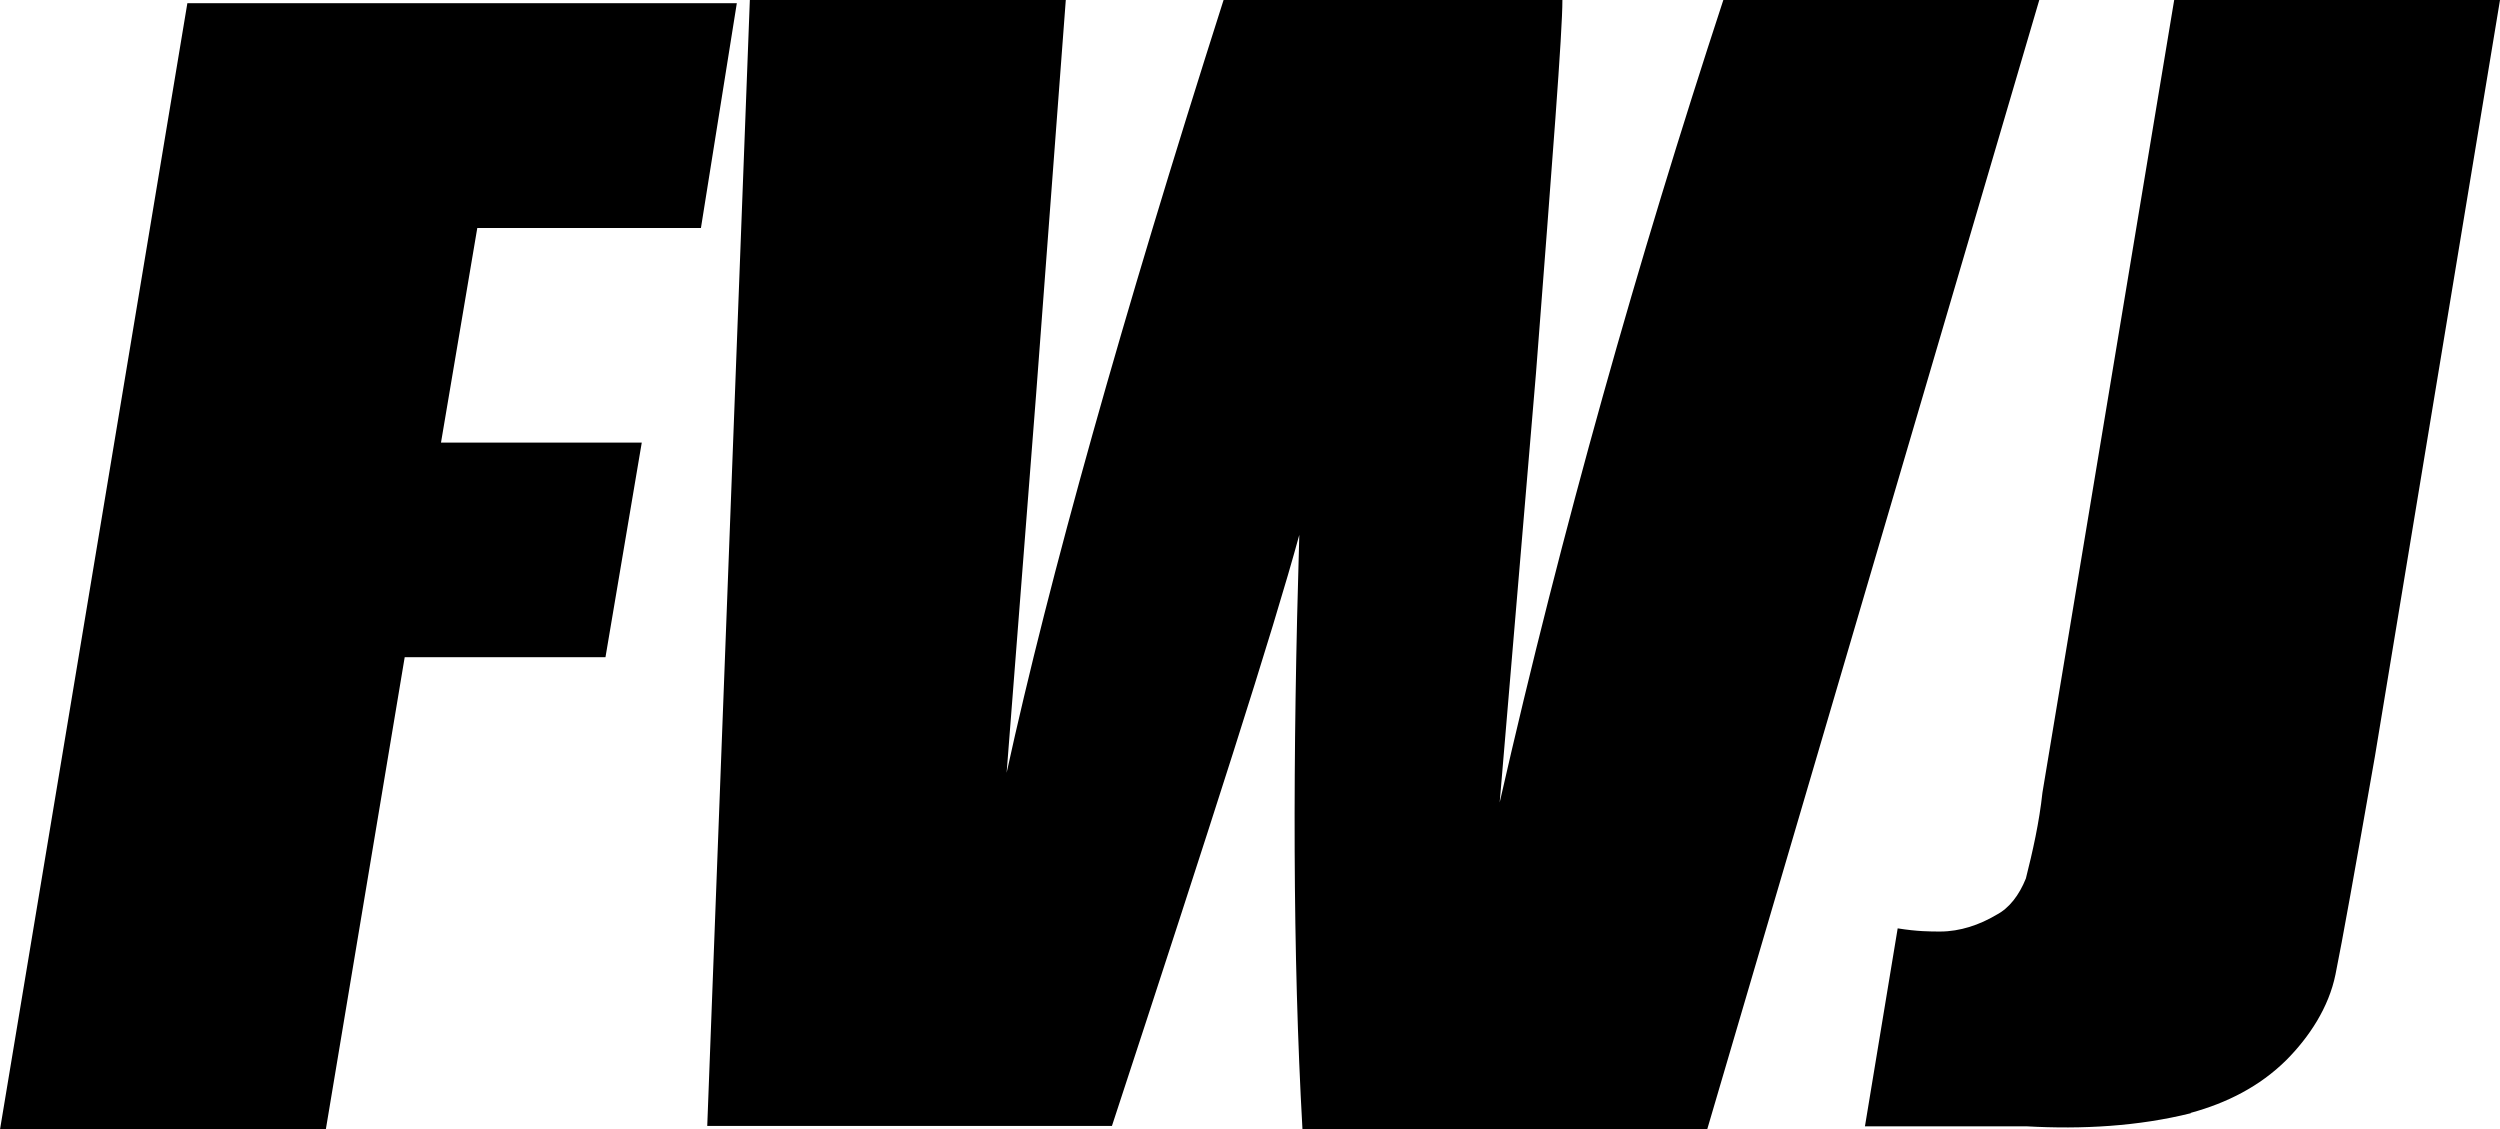 <svg width="363" height="164" viewBox="0 0 363 164" fill="none" xmlns="http://www.w3.org/2000/svg">
<g clip-path="url(#clip0_18_14)">
<path d="M0 164H47.308L58.763 95.422H87.915L93.184 64.266H64.032L69.301 33.11H101.775L106.987 0.46H27.205L0 164ZM189.117 164H247.88L296.104 0H250.228C237.8 37.882 226.803 76.74 217.754 116.519L223.023 54.207C225.429 22.993 226.861 4.771 226.861 0H177.663C162.829 46.504 152.348 83.926 146.162 112.207L150.458 57.081L154.753 0H108.877L102.692 163.483H161.454C175.773 119.853 184.879 91.571 188.659 77.66C187.686 110.253 187.686 138.535 189.117 163.943V164ZM318.098 161.586C323.367 160.149 328.12 157.734 331.958 153.94C335.28 150.606 338.143 146.295 339.117 141.467C340.091 136.695 341.981 126.118 344.844 109.793L363 0H315.692L296.563 115.082C296.104 119.393 295.131 123.704 294.157 127.556C293.184 129.97 291.752 131.867 289.862 132.844C287.456 134.281 284.592 135.258 281.729 135.258C280.297 135.258 278.407 135.258 275.543 134.798L270.79 163.54H294.214C302.347 164 310.48 163.54 318.098 161.643V161.586Z" fill="black"/>
</g>
<defs>
<clipPath id="clip0_18_14">
<rect width="363" height="164" fill="white"/>
</clipPath>
</defs>
</svg>
